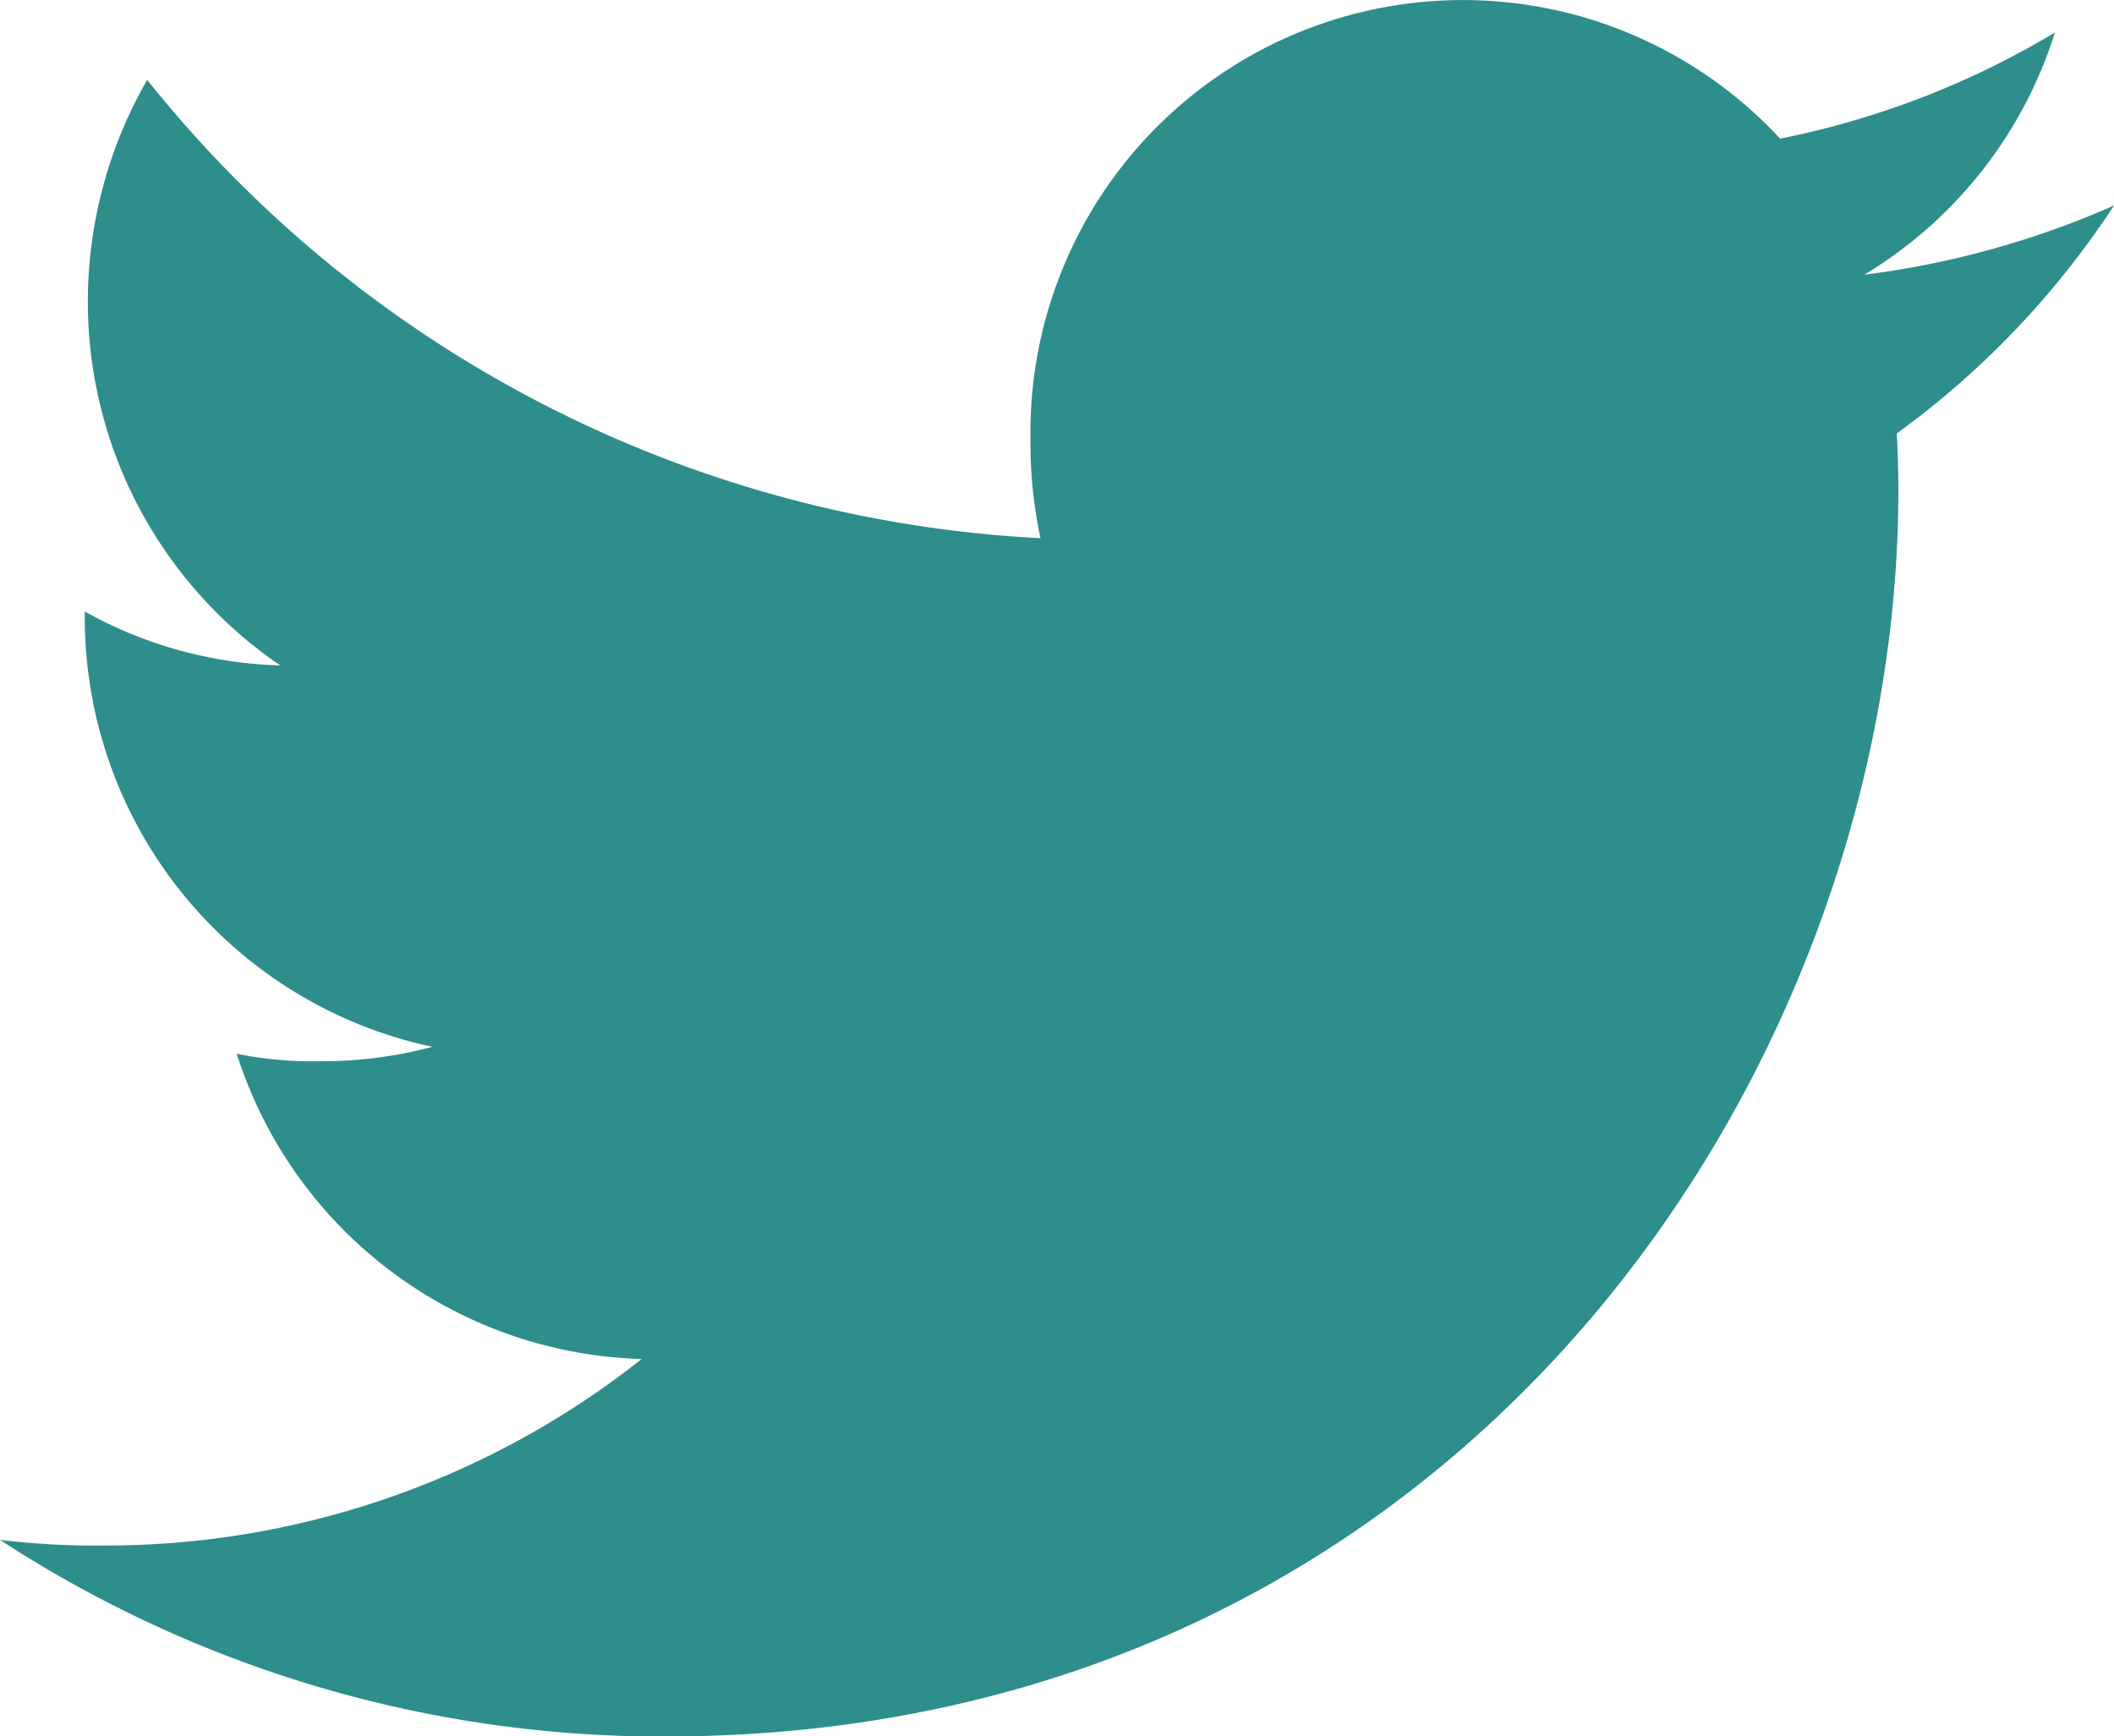 <svg id="twitter_1_copy" data-name="twitter (1) copy" xmlns="http://www.w3.org/2000/svg" width="24.932" height="20.479" viewBox="0 0 24.932 20.479">
  <path id="Path" d="M24.932,2.424a10.566,10.566,0,0,1-2.945.816A5.129,5.129,0,0,0,24.235.384a10.147,10.147,0,0,1-3.241,1.251,5.1,5.1,0,0,0-8.841,3.534,5.377,5.377,0,0,0,.118,1.178A14.416,14.416,0,0,1,1.736.942a5.246,5.246,0,0,0-.7,2.612,5.19,5.19,0,0,0,2.27,4.294A5.006,5.006,0,0,1,1,7.212v.057a5.177,5.177,0,0,0,4.1,5.077,5.049,5.049,0,0,1-1.34.17,4.472,4.472,0,0,1-.968-.088,5.167,5.167,0,0,0,4.776,3.6,10.2,10.2,0,0,1-6.337,2.2A9.47,9.47,0,0,1,0,18.161,14.276,14.276,0,0,0,7.841,20.48c9.405,0,14.548-7.877,14.548-14.7,0-.228-.008-.449-.019-.668A10.259,10.259,0,0,0,24.932,2.424Z" fill="#2d8e8b"/>
</svg>
